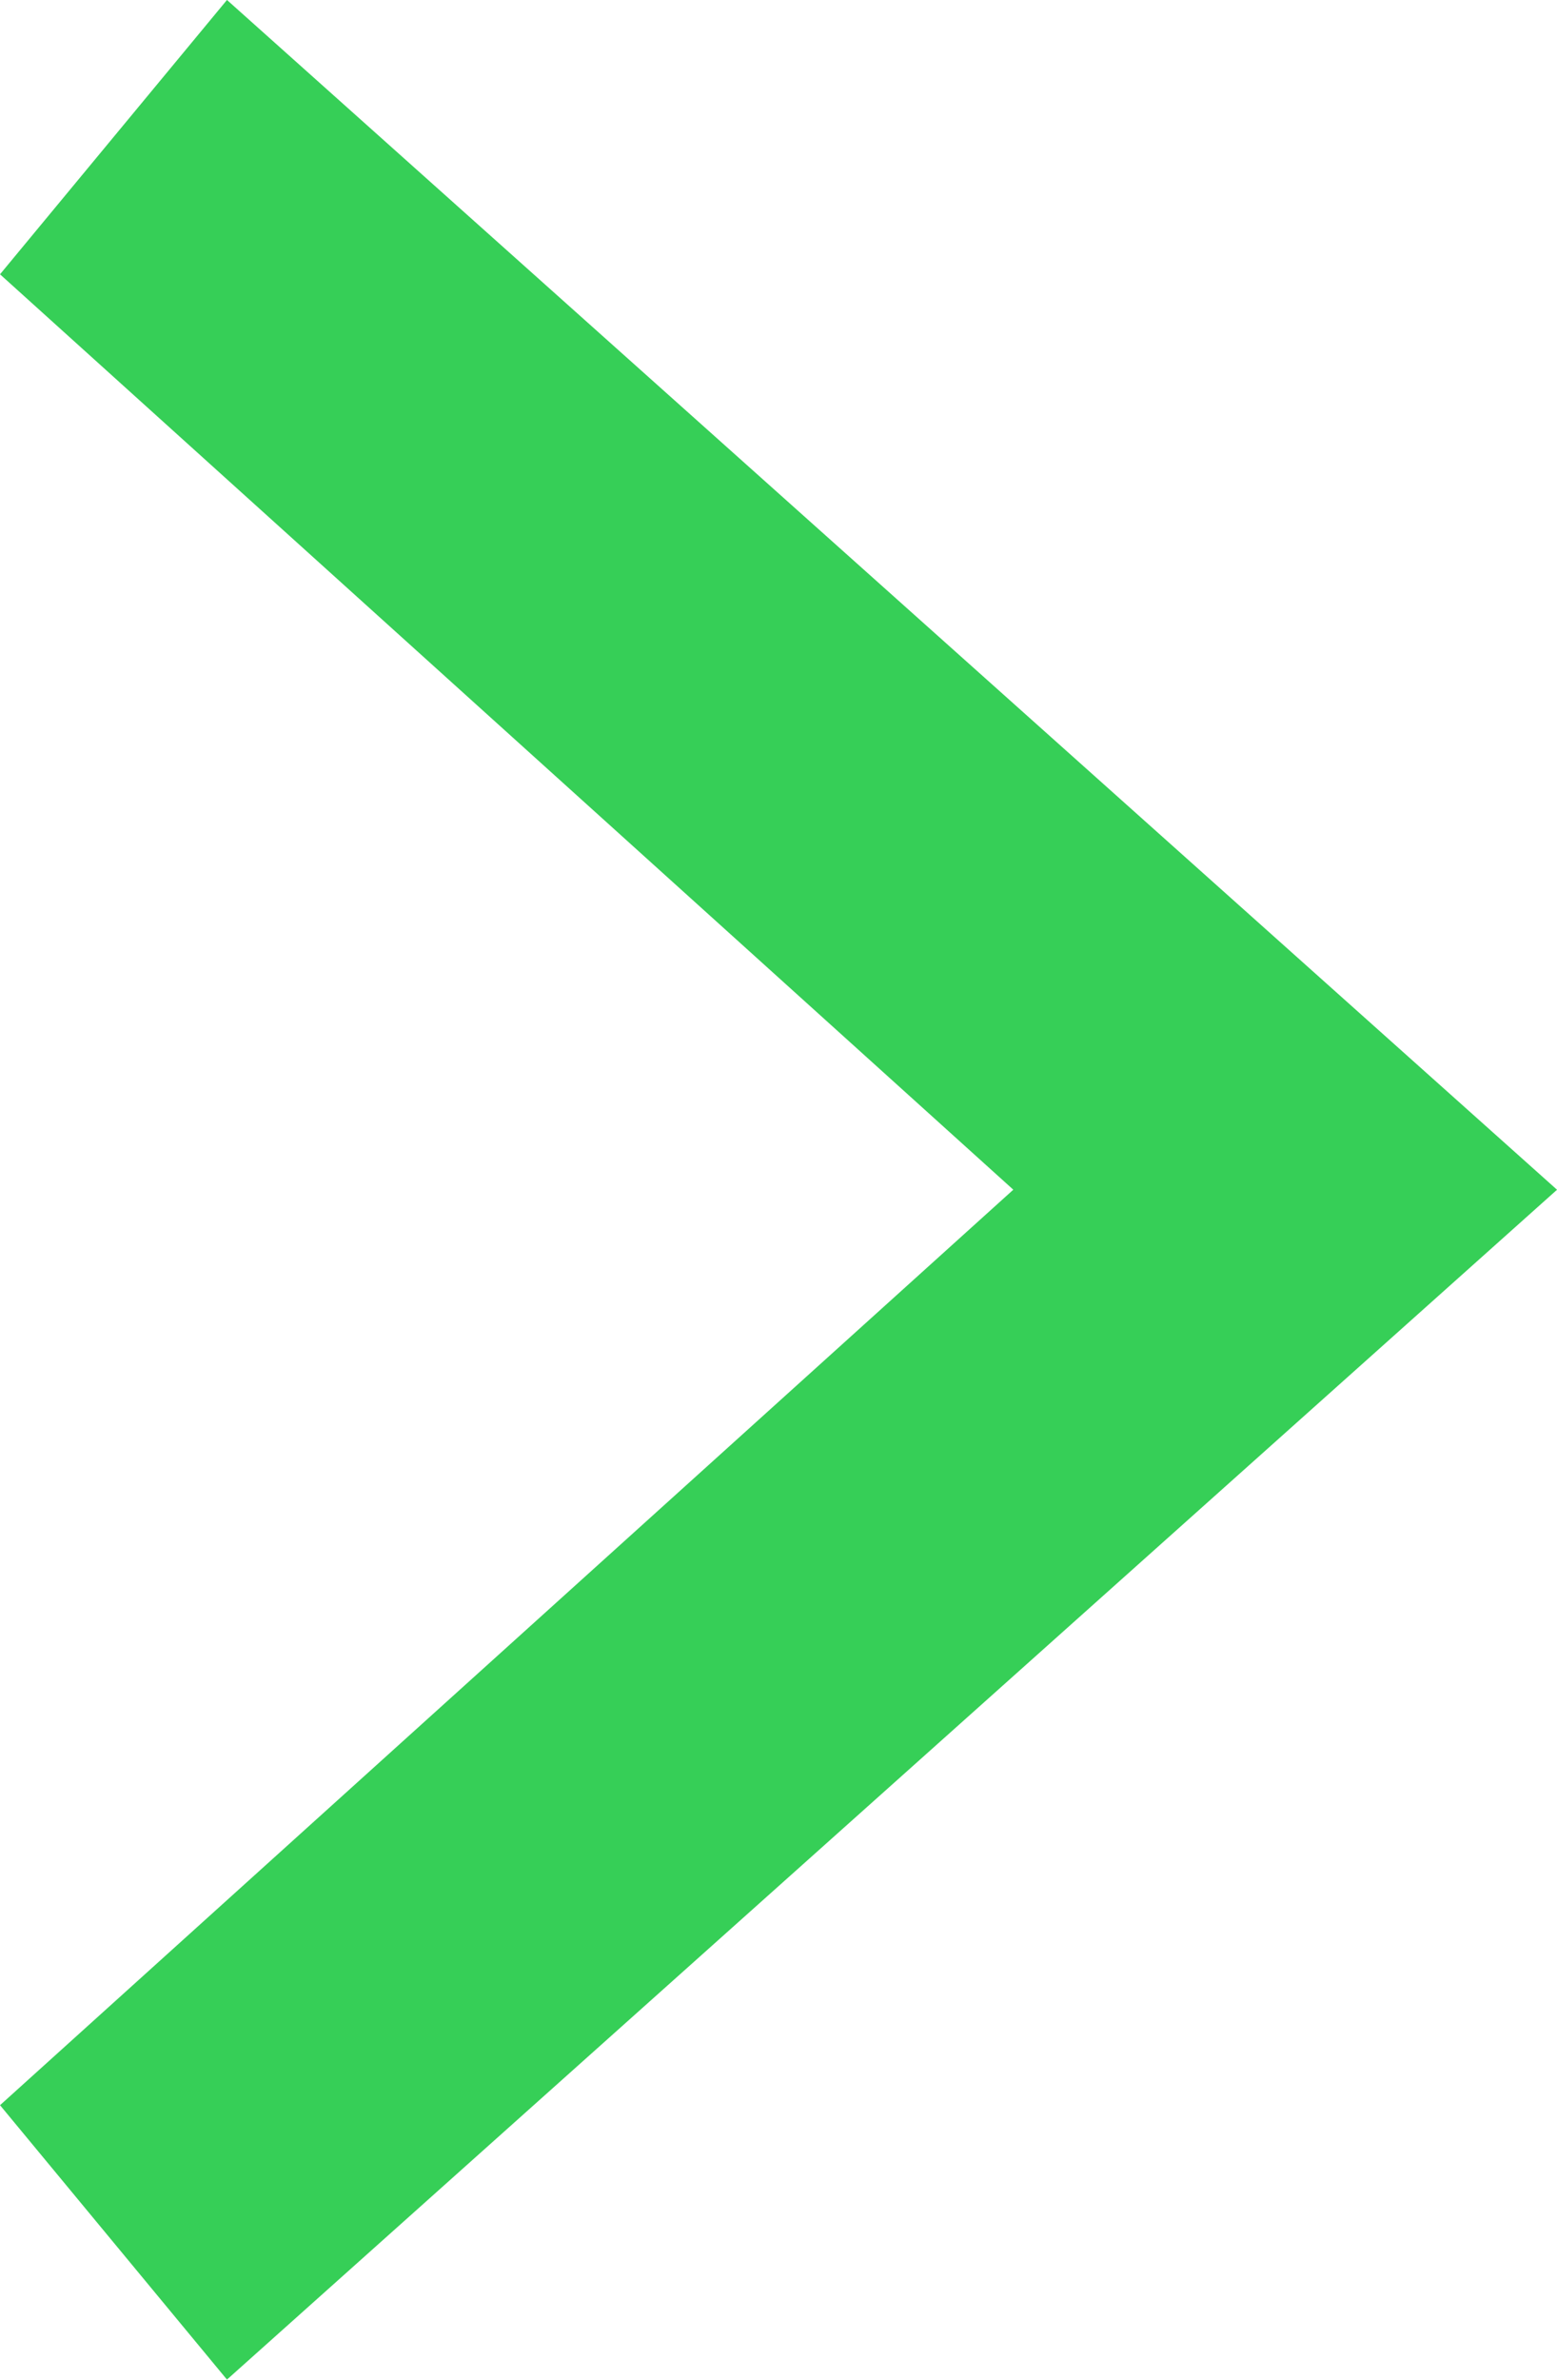<svg xmlns="http://www.w3.org/2000/svg" width="30.322" height="46.314" viewBox="0 0 30.322 46.314"><defs><style>.a{fill:#36cf57;stroke:#36cf57;stroke-miterlimit:10;stroke-width:3px;}</style></defs><g transform="translate(-2719.084 -2183.098)"><path class="a" d="M2747.156,2206.253l-23.49,21-2.51-3.033,19.9-17.968-19.9-17.966,2.51-3.032Z"/></g></svg>